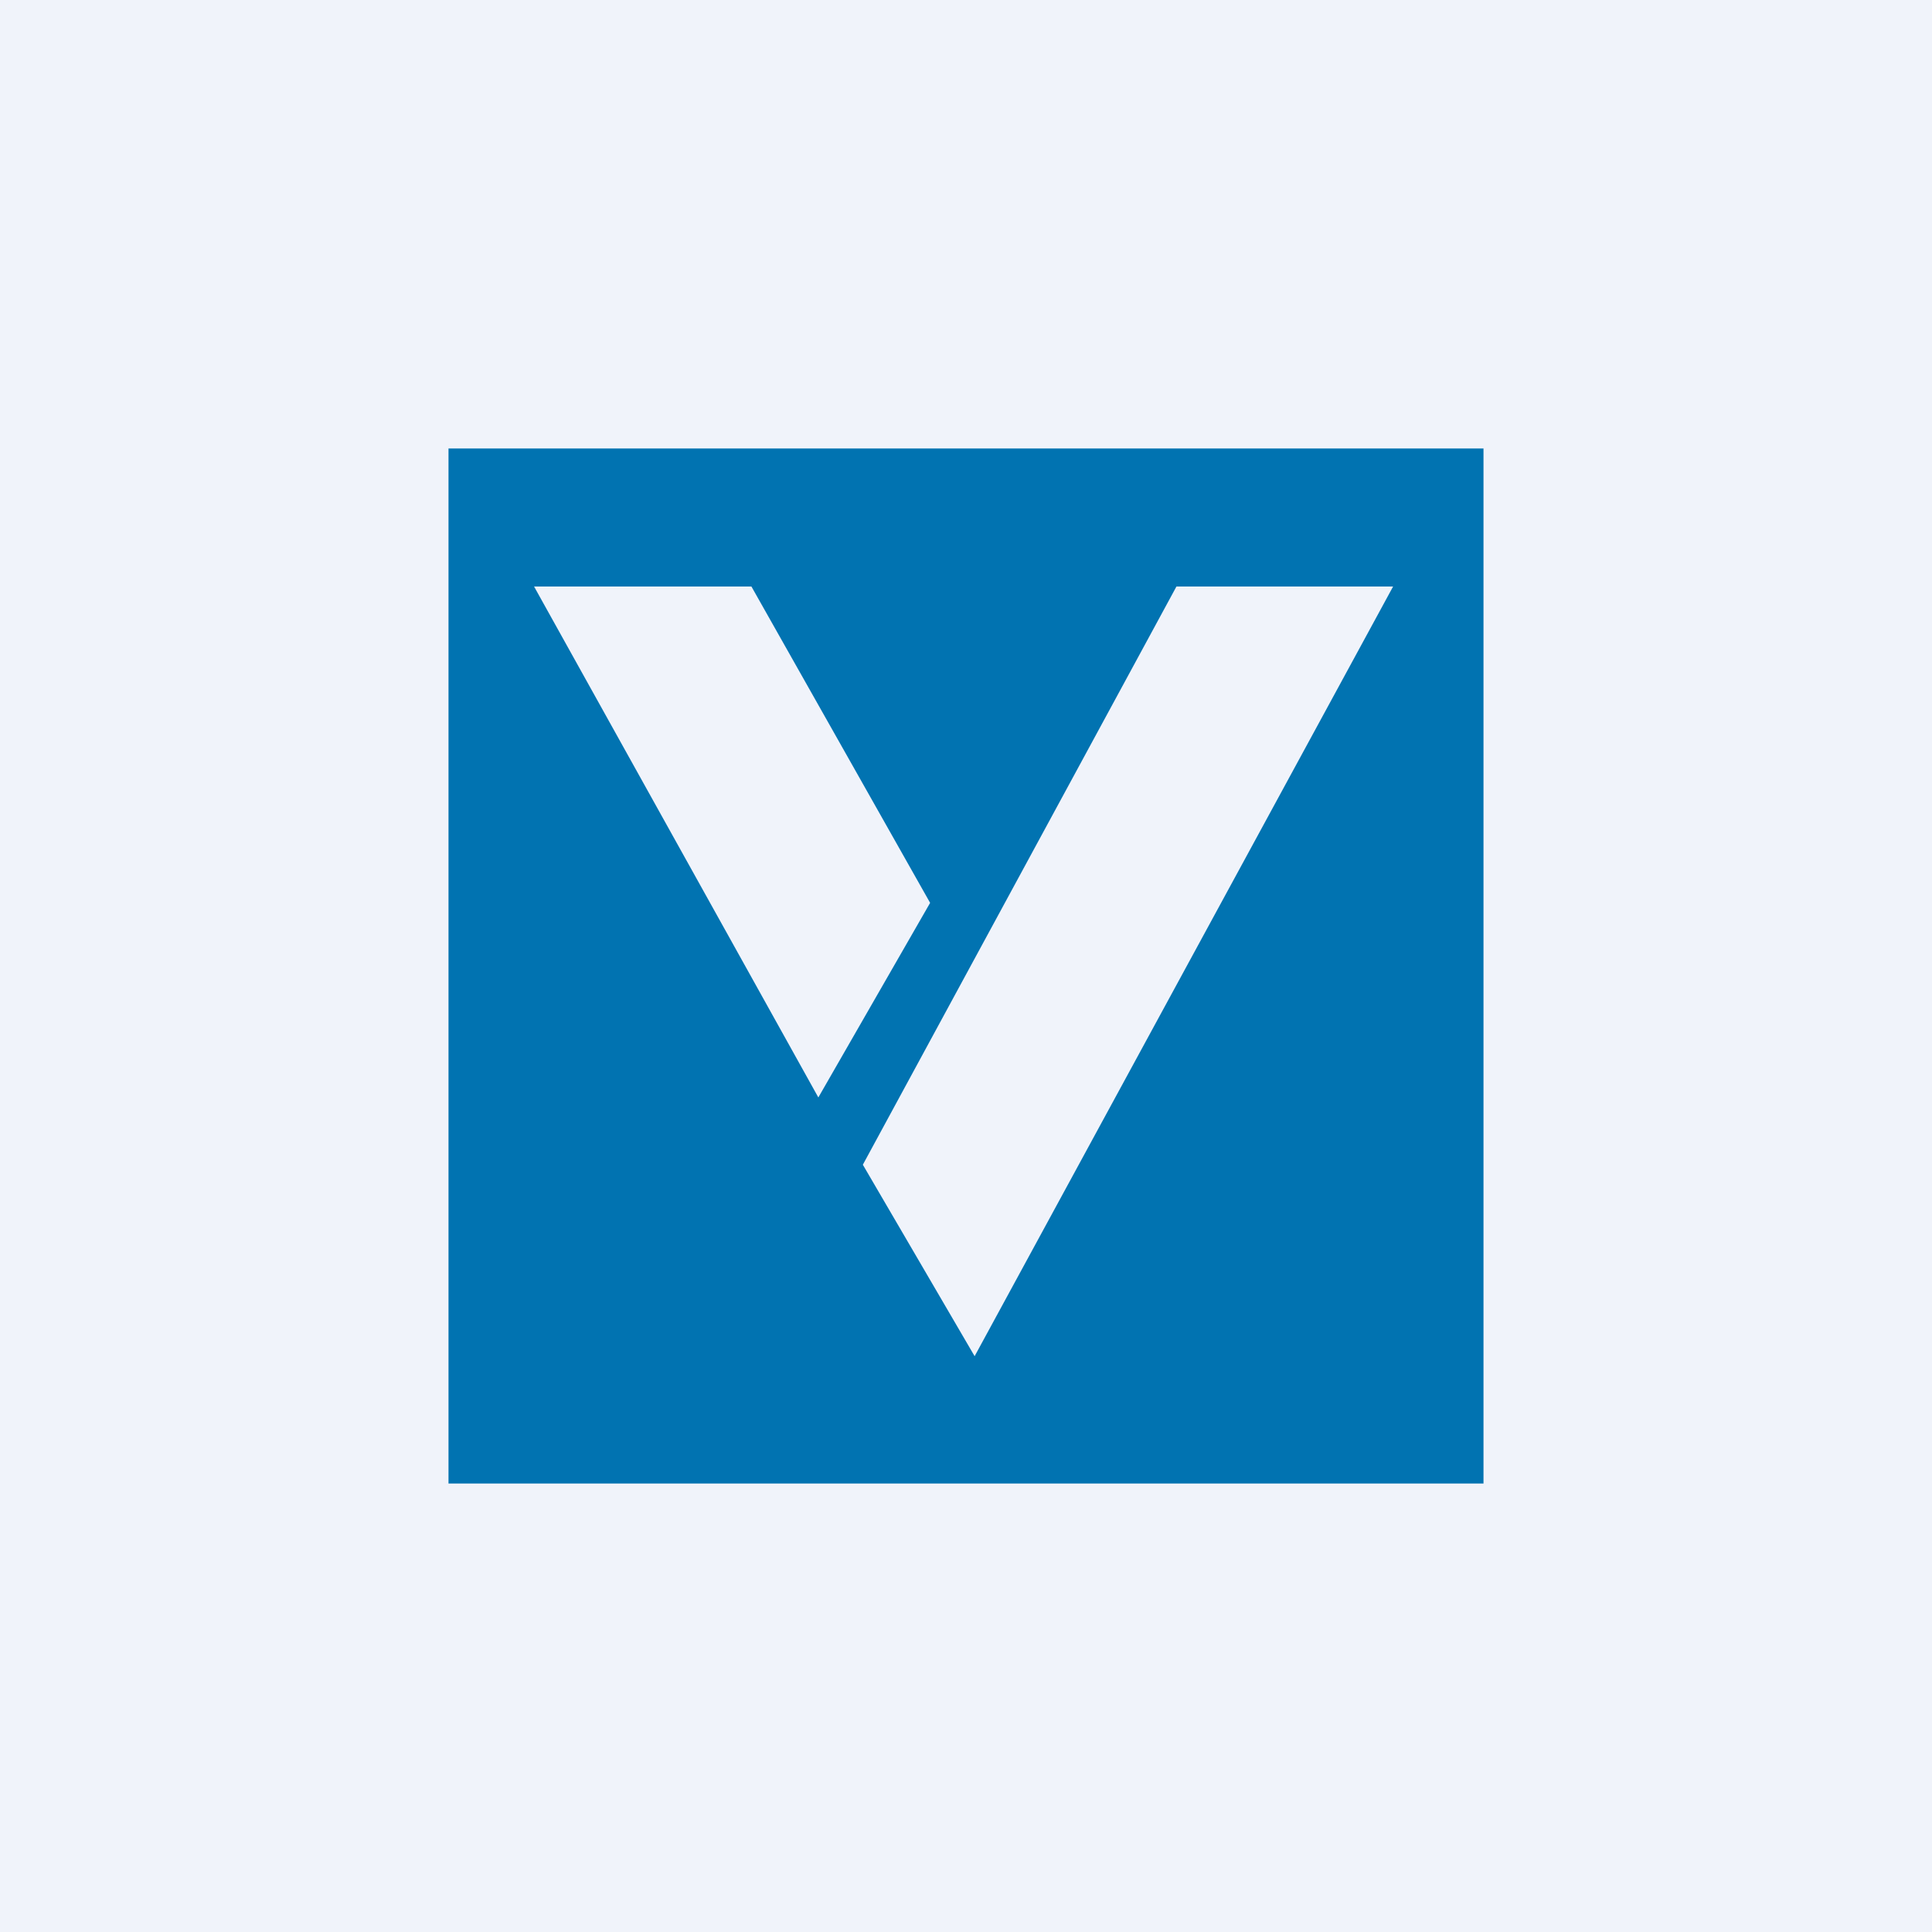 <!-- by TradingView --><svg width="56" height="56" viewBox="0 0 56 56" xmlns="http://www.w3.org/2000/svg"><path fill="#F0F3FA" d="M0 0h56v56H0z"/><path d="M43 13H13v30h30V13Zm-27.52 4h6.3l5.18 9.17-3.24 5.64L15.48 17Zm18.6 0h6.3L28.25 39.31l-3.24-5.55L34.1 17Z" fill="#0173B1"/></svg>